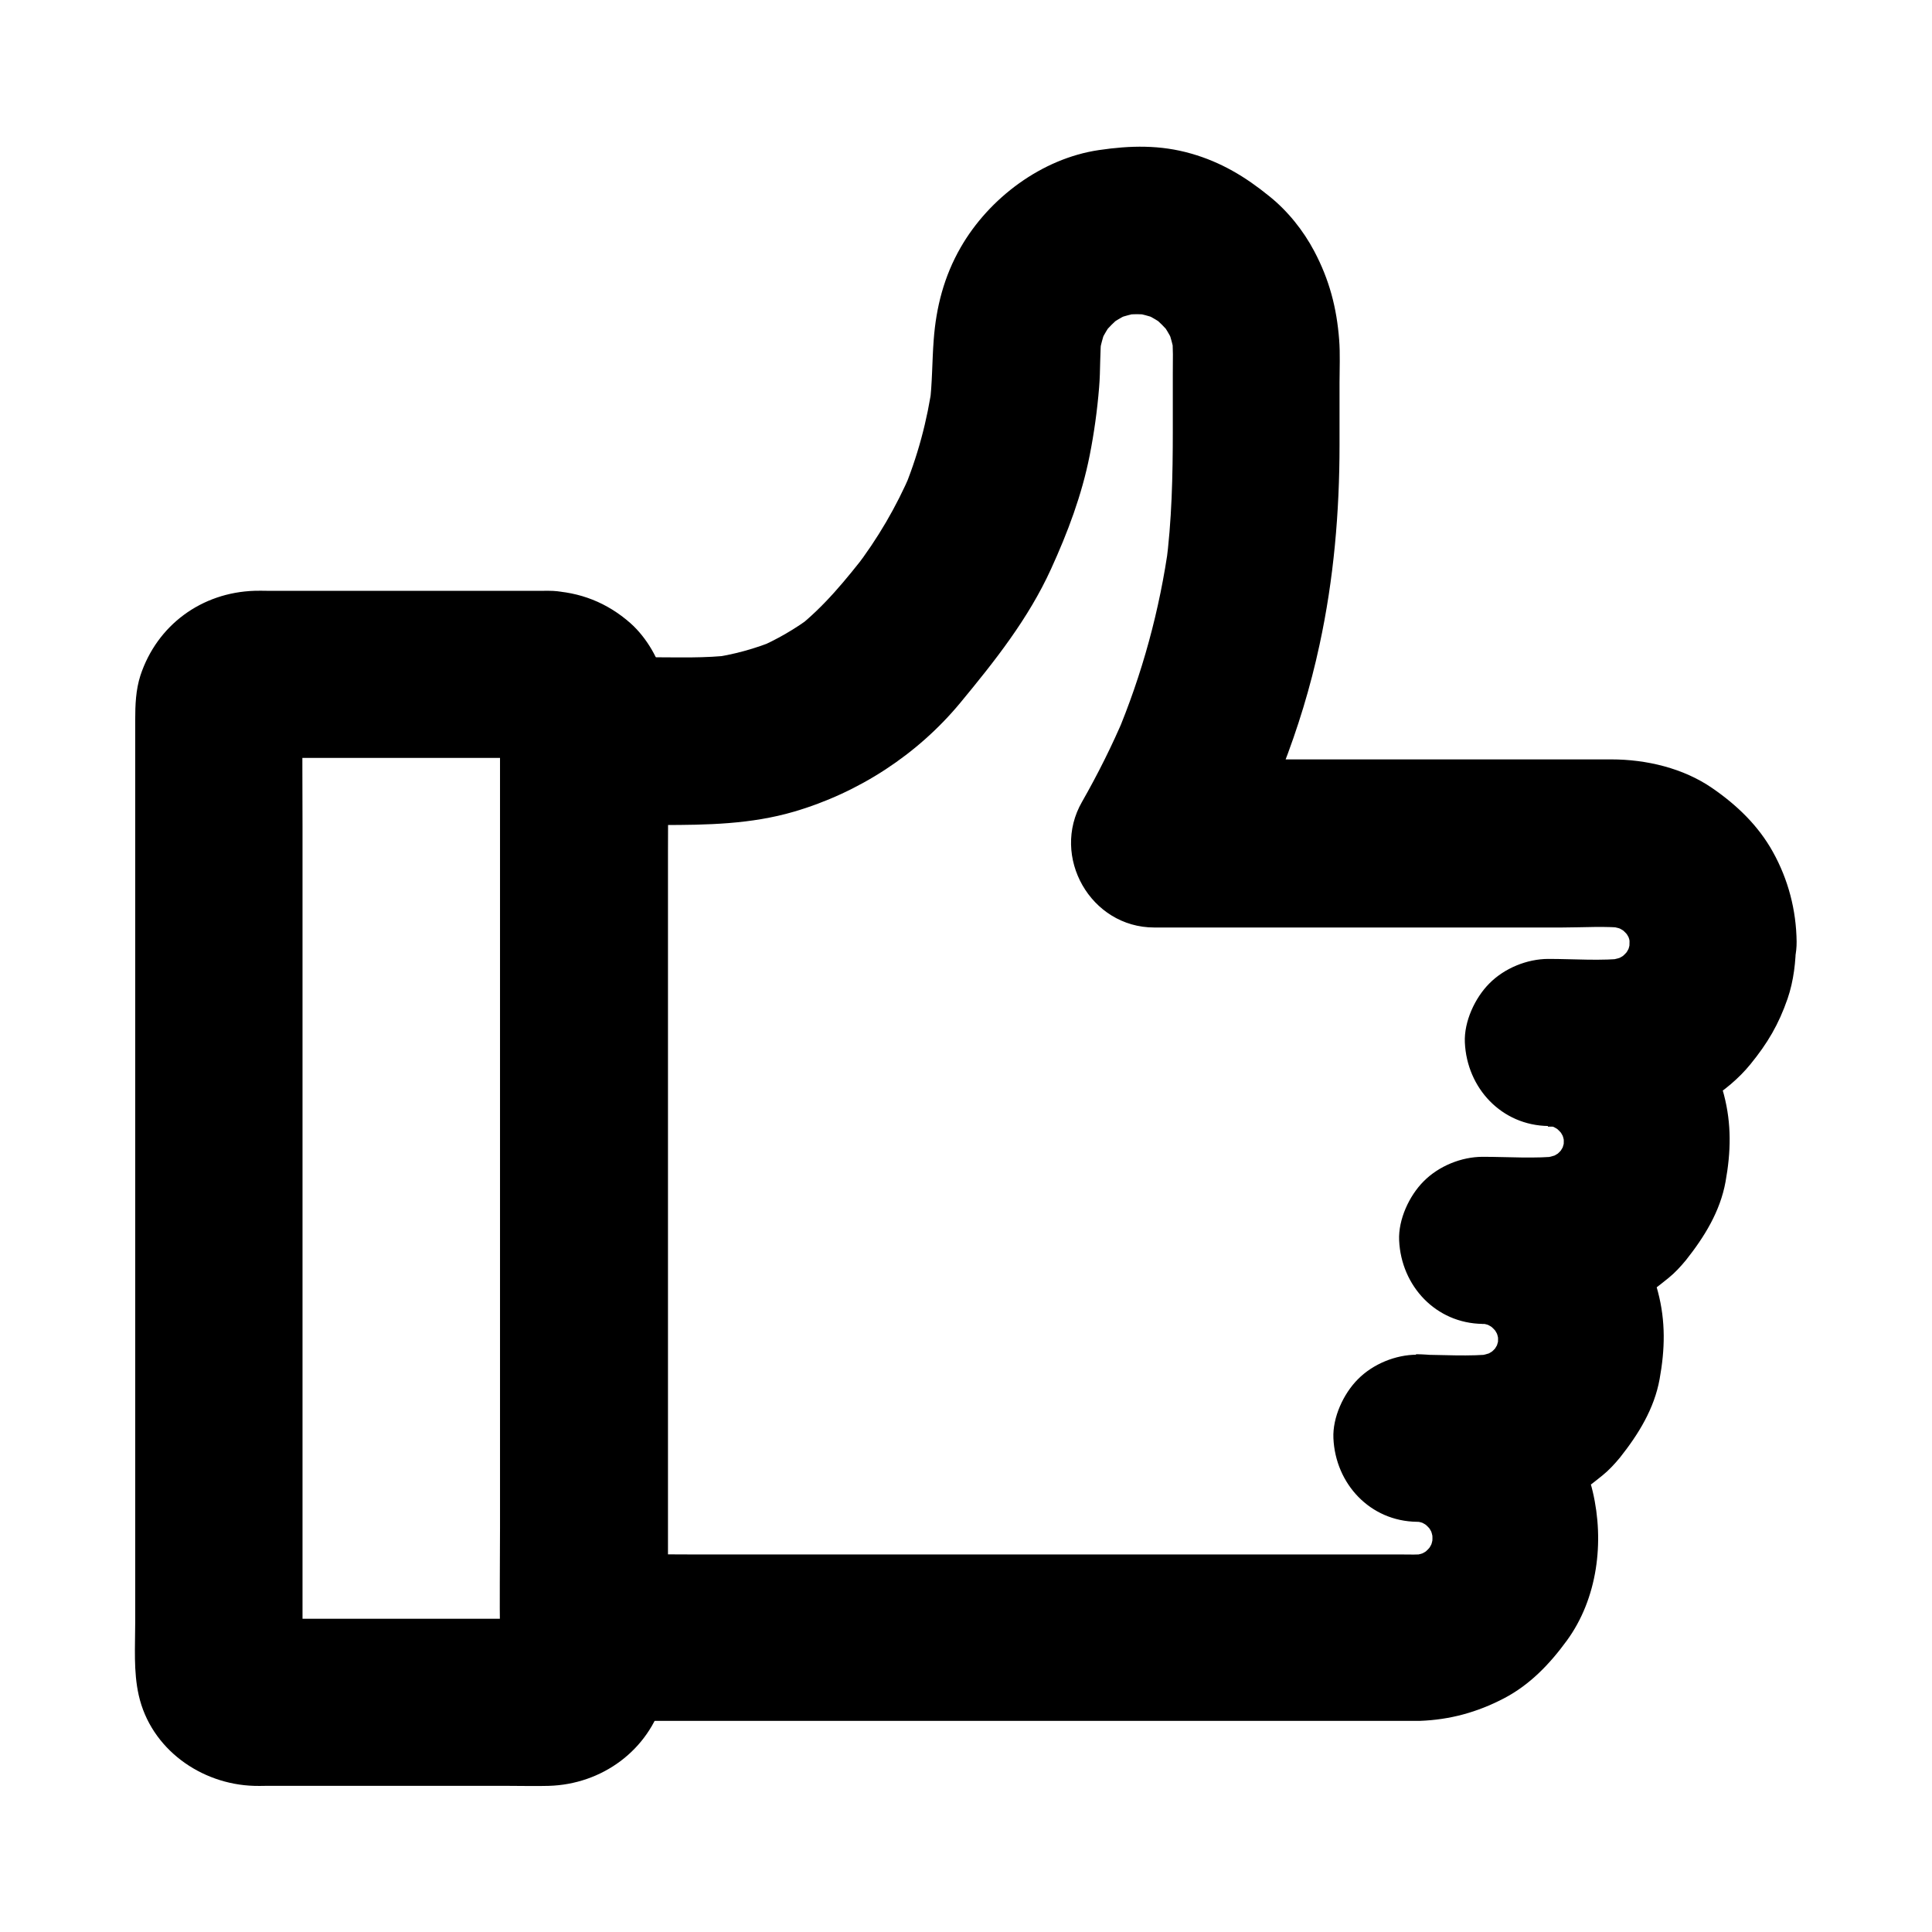 <?xml version="1.0" encoding="UTF-8"?>
<!-- Uploaded to: ICON Repo, www.svgrepo.com, Generator: ICON Repo Mixer Tools -->
<svg fill="#000000" width="800px" height="800px" version="1.1" viewBox="144 144 512 512" xmlns="http://www.w3.org/2000/svg">
 <g>
  <path d="m289.45 300.57h-31.93-42.902c-1.031 0-2.117-0.051-3.148 0-14.023 0.441-25.828 9.055-30.258 22.434-1.23 3.836-1.379 7.773-1.379 11.758v22.535 39.457 48.906 50.824 45.266 32.129c0 6.394-0.492 13.086 0.934 19.387 3.199 14.219 16.48 23.617 30.602 24.008 0.934 0.051 1.871 0 2.805 0h17.32 47.527c3.445 0 6.938 0.098 10.383 0 14.07-0.395 26.469-9.348 30.406-23.074 0.836-2.902 1.133-6.004 1.18-9.055 0.051-5.758 0-11.512 0-17.27v-36.016-47.281-51.07-47.332-36.113c0-5.805 0.051-11.609 0-17.418 0-2.707-0.344-5.512-0.934-8.117-1.23-5.609-4.676-11.562-9.004-15.398-6.152-5.41-13.336-8.266-21.602-8.559-11.609-0.395-22.68 10.48-22.141 22.141 0.543 12.348 9.742 21.695 22.141 22.141 0.441 0 0.887 0.051 1.328 0.098-1.969-0.246-3.938-0.543-5.902-0.789 0.887 0.148 1.672 0.395 2.461 0.688-1.77-0.738-3.543-1.477-5.266-2.215 0.789 0.395 1.477 0.789 2.164 1.328-1.477-1.133-3-2.312-4.477-3.445 0.492 0.441 0.887 0.836 1.328 1.328-1.133-1.477-2.312-3-3.445-4.477 0.543 0.688 0.934 1.379 1.328 2.164-0.738-1.77-1.477-3.543-2.215-5.266 0.344 0.836 0.543 1.625 0.688 2.461-0.246-1.969-0.543-3.938-0.789-5.902 0.297 2.609 0.098 5.266 0.098 7.824v18.352 60.812 73.703 63.371c0 10.137 0.098 20.32 0 30.453 0 0.59-0.051 1.133-0.098 1.672 0.246-1.969 0.543-3.938 0.789-5.902-0.148 0.887-0.395 1.672-0.688 2.461 0.738-1.77 1.477-3.543 2.215-5.266-0.395 0.789-0.789 1.477-1.328 2.164 1.133-1.477 2.312-3 3.445-4.477-0.441 0.492-0.836 0.887-1.328 1.328 1.477-1.133 3-2.312 4.477-3.445-0.688 0.543-1.379 0.934-2.164 1.328 1.77-0.738 3.543-1.477 5.266-2.215-0.836 0.344-1.625 0.543-2.461 0.688 1.969-0.246 3.938-0.543 5.902-0.789-2.902 0.297-5.902 0.098-8.809 0.098h-18.941-42.359c-3.492 0-7.086 0.297-10.527-0.098 1.969 0.246 3.938 0.543 5.902 0.789-0.887-0.148-1.672-0.395-2.461-0.688 1.77 0.738 3.543 1.477 5.266 2.215-0.789-0.395-1.477-0.789-2.164-1.328 1.477 1.133 3 2.312 4.477 3.445-0.492-0.441-0.887-0.836-1.328-1.328 1.133 1.477 2.312 3 3.445 4.477-0.543-0.688-0.934-1.379-1.328-2.164 0.738 1.77 1.477 3.543 2.215 5.266-0.344-0.836-0.543-1.625-0.688-2.461 0.246 1.969 0.543 3.938 0.789 5.902-0.297-2.609-0.098-5.266-0.098-7.824v-18.352-60.812-73.703-63.371c0-10.137-0.098-20.32 0-30.453 0-0.59 0.051-1.133 0.098-1.672-0.246 1.969-0.543 3.938-0.789 5.902 0.148-0.887 0.395-1.672 0.688-2.461-0.738 1.77-1.477 3.543-2.215 5.266 0.395-0.789 0.789-1.477 1.328-2.164-1.133 1.477-2.312 3-3.445 4.477 0.441-0.492 0.836-0.887 1.328-1.328-1.477 1.133-3 2.312-4.477 3.445 0.688-0.543 1.379-0.934 2.164-1.328-1.77 0.738-3.543 1.477-5.266 2.215 0.836-0.344 1.625-0.543 2.461-0.688-1.969 0.246-3.938 0.543-5.902 0.789 2.856-0.297 5.805-0.098 8.66-0.098h18.648 42.164 9.891c5.656 0 11.66-2.461 15.645-6.496 3.836-3.836 6.742-10.137 6.496-15.645-0.246-5.707-2.117-11.66-6.496-15.645-4.383-3.988-9.695-6.496-15.699-6.496z"/>
  <path d="m575.84 393.55c0 1.328-0.051 2.609-0.195 3.887 0.246-1.969 0.543-3.938 0.789-5.902-0.344 2.41-0.984 4.723-1.918 6.938 0.738-1.77 1.477-3.543 2.215-5.266-0.887 1.969-1.969 3.789-3.246 5.512 1.133-1.477 2.312-3 3.445-4.477-1.477 1.871-3.102 3.492-4.969 4.969 1.477-1.133 3-2.312 4.477-3.445-1.723 1.277-3.543 2.363-5.512 3.246 1.77-0.738 3.543-1.477 5.266-2.215-2.262 0.934-4.527 1.574-6.938 1.918 1.969-0.246 3.938-0.543 5.902-0.789-6.84 0.789-13.973 0.195-20.812 0.195-5.656 0-11.66 2.461-15.645 6.496-3.836 3.836-6.742 10.137-6.496 15.645 0.543 12.102 9.742 21.992 22.141 22.141 1.133 0 2.262 0.098 3.394 0.195-1.969-0.246-3.938-0.543-5.902-0.789 2.41 0.344 4.723 0.984 6.938 1.918-1.77-0.738-3.543-1.477-5.266-2.215 1.969 0.887 3.789 1.969 5.512 3.246-1.477-1.133-3-2.312-4.477-3.445 1.871 1.477 3.492 3.102 4.969 4.969-1.133-1.477-2.312-3-3.445-4.477 1.277 1.723 2.363 3.543 3.246 5.512-0.738-1.77-1.477-3.543-2.215-5.266 0.934 2.262 1.574 4.527 1.918 6.938-0.246-1.969-0.543-3.938-0.789-5.902 0.246 2.215 0.246 4.379 0.051 6.543 0.246-1.969 0.543-3.938 0.789-5.902-0.297 2.312-0.887 4.527-1.723 6.691 0.738-1.77 1.477-3.543 2.215-5.266-0.887 2.066-1.969 4.035-3.297 5.856 1.133-1.477 2.312-3 3.445-4.477-1.523 1.969-3.246 3.691-5.266 5.266 1.477-1.133 3-2.312 4.477-3.445-1.82 1.328-3.789 2.41-5.856 3.297 1.77-0.738 3.543-1.477 5.266-2.215-2.164 0.836-4.379 1.426-6.691 1.723 1.969-0.246 3.938-0.543 5.902-0.789-6.789 0.738-13.777 0.195-20.613 0.195-5.656 0-11.66 2.461-15.645 6.496-3.836 3.836-6.742 10.137-6.496 15.645 0.543 12.102 9.742 21.992 22.141 22.141 1.133 0 2.262 0.098 3.394 0.195-1.969-0.246-3.938-0.543-5.902-0.789 2.41 0.344 4.723 0.984 6.938 1.918-1.77-0.738-3.543-1.477-5.266-2.215 1.969 0.887 3.789 1.969 5.512 3.246-1.477-1.133-3-2.312-4.477-3.445 1.871 1.477 3.492 3.102 4.969 4.969-1.133-1.477-2.312-3-3.445-4.477 1.277 1.723 2.363 3.543 3.246 5.512-0.738-1.77-1.477-3.543-2.215-5.266 0.934 2.262 1.574 4.527 1.918 6.938-0.246-1.969-0.543-3.938-0.789-5.902 0.246 2.215 0.246 4.379 0.051 6.543 0.246-1.969 0.543-3.938 0.789-5.902-0.297 2.312-0.887 4.527-1.723 6.691 0.738-1.77 1.477-3.543 2.215-5.266-0.887 2.066-1.969 4.035-3.297 5.856 1.133-1.477 2.312-3 3.445-4.477-1.523 1.969-3.246 3.691-5.266 5.266 1.477-1.133 3-2.312 4.477-3.445-1.82 1.328-3.789 2.41-5.856 3.297 1.77-0.738 3.543-1.477 5.266-2.215-2.164 0.836-4.379 1.426-6.691 1.723 1.969-0.246 3.938-0.543 5.902-0.789-6.789 0.738-13.777 0.195-20.613 0.195-5.656 0-11.66 2.461-15.645 6.496-3.836 3.836-6.742 10.137-6.496 15.645 0.543 12.102 9.742 21.992 22.141 22.141 1.133 0 2.262 0.098 3.394 0.195-1.969-0.246-3.938-0.543-5.902-0.789 2.41 0.344 4.723 0.984 6.938 1.918-1.77-0.738-3.543-1.477-5.266-2.215 1.969 0.887 3.789 1.969 5.512 3.246-1.477-1.133-3-2.312-4.477-3.445 1.871 1.477 3.492 3.102 4.969 4.969-1.133-1.477-2.312-3-3.445-4.477 1.277 1.723 2.363 3.543 3.246 5.512-0.738-1.77-1.477-3.543-2.215-5.266 0.934 2.262 1.574 4.527 1.918 6.938-0.246-1.969-0.543-3.938-0.789-5.902 0.297 2.41 0.297 4.871 0 7.281 0.246-1.969 0.543-3.938 0.789-5.902-0.344 2.41-0.984 4.723-1.918 6.938 0.738-1.77 1.477-3.543 2.215-5.266-0.887 1.969-1.969 3.789-3.246 5.512 1.133-1.477 2.312-3 3.445-4.477-1.477 1.871-3.102 3.492-4.969 4.969 1.477-1.133 3-2.312 4.477-3.445-1.723 1.277-3.543 2.363-5.512 3.246 1.77-0.738 3.543-1.477 5.266-2.215-2.262 0.934-4.527 1.574-6.938 1.918 1.969-0.246 3.938-0.543 5.902-0.789-2.805 0.344-5.656 0.195-8.512 0.195h-15.645-52.594-64.008-55.793c-9.004 0-18.055-0.148-27.109 0h-0.395l22.141 22.141v-23.762-56.582-68.633-59.336c0-9.594 0.195-19.238 0-28.879v-0.395c-7.379 7.379-14.762 14.762-22.141 22.141h20.762c11.758 0 23.418-0.195 34.832-3.543 17.121-5.019 32.668-15.105 44.035-28.832 9.152-11.07 18.055-22.289 24.059-35.473 4.43-9.691 8.168-19.633 10.234-30.062 1.18-5.953 2.016-12.004 2.508-18.055 0.395-4.625 0.148-9.297 0.688-13.922-0.246 1.969-0.543 3.938-0.789 5.902 0.395-2.856 1.133-5.609 2.215-8.266-0.738 1.77-1.477 3.543-2.215 5.266 1.133-2.609 2.559-4.969 4.281-7.231-1.133 1.477-2.312 3-3.445 4.477 1.625-1.969 3.394-3.738 5.363-5.363-1.477 1.133-3 2.312-4.477 3.445 2.262-1.723 4.625-3.148 7.231-4.281-1.77 0.738-3.543 1.477-5.266 2.215 2.656-1.082 5.41-1.82 8.266-2.215-1.969 0.246-3.938 0.543-5.902 0.789 2.707-0.297 5.363-0.297 8.07 0-1.969-0.246-3.938-0.543-5.902-0.789 2.856 0.395 5.609 1.133 8.266 2.215-1.77-0.738-3.543-1.477-5.266-2.215 2.609 1.133 4.969 2.559 7.231 4.281-1.477-1.133-3-2.312-4.477-3.445 1.969 1.625 3.738 3.394 5.363 5.363-1.133-1.477-2.312-3-3.445-4.477 1.723 2.262 3.148 4.625 4.281 7.231-0.738-1.77-1.477-3.543-2.215-5.266 1.082 2.656 1.82 5.41 2.215 8.266-0.246-1.969-0.543-3.938-0.789-5.902 0.395 3.394 0.246 6.887 0.246 10.281v15.008c0 12.004-0.246 23.91-1.82 35.867 0.246-1.969 0.543-3.938 0.789-5.902-2.41 17.562-7.086 34.734-13.973 51.07 0.738-1.77 1.477-3.543 2.215-5.266-3.297 7.773-7.086 15.352-11.266 22.68-8.363 14.516 2.262 33.309 19.141 33.309h42.066 66.027c5.656 0 11.562-0.441 17.219 0.195-1.969-0.246-3.938-0.543-5.902-0.789 2.41 0.344 4.723 0.984 6.938 1.918-1.77-0.738-3.543-1.477-5.266-2.215 1.969 0.887 3.789 1.969 5.512 3.246-1.477-1.133-3-2.312-4.477-3.445 1.871 1.477 3.492 3.102 4.969 4.969-1.133-1.477-2.312-3-3.445-4.477 1.277 1.723 2.363 3.543 3.246 5.512-0.738-1.77-1.477-3.543-2.215-5.266 0.934 2.262 1.574 4.527 1.918 6.938-0.246-1.969-0.543-3.938-0.789-5.902 0.051 0.812 0.098 1.945 0.148 3.078 0.051 5.707 2.41 11.609 6.496 15.645 3.836 3.836 10.137 6.742 15.645 6.496 5.707-0.246 11.66-2.117 15.645-6.496 3.938-4.281 6.543-9.691 6.496-15.645-0.098-8.363-2.215-16.48-6.297-23.812-3.887-6.988-9.543-12.398-16.039-16.875-7.676-5.312-17.516-7.625-26.766-7.625h-22.141-78.523-20.566c6.394 11.121 12.742 22.188 19.141 33.309 11.367-19.73 19.977-41.379 24.746-63.617 3.789-17.465 5.312-35.227 5.312-53.039v-16.582c0-3.738 0.195-7.527-0.098-11.266-0.641-8.461-2.609-15.941-6.594-23.469-2.902-5.512-7.086-10.727-11.957-14.613-6.297-5.117-12.742-9.004-20.664-11.266-8.215-2.363-16.137-2.164-24.453-0.934-15.105 2.215-29.125 12.695-36.652 25.828-4.379 7.625-6.496 15.793-7.133 24.5-0.441 5.758-0.344 11.465-1.082 17.219 0.246-1.969 0.543-3.938 0.789-5.902-1.379 9.988-3.984 19.73-7.922 29.078 0.738-1.77 1.477-3.543 2.215-5.266-3.887 9.055-8.855 17.562-14.859 25.387 1.133-1.477 2.312-3 3.445-4.477-5.758 7.379-11.711 14.762-19.141 20.516 1.477-1.133 3-2.312 4.477-3.445-4.574 3.445-9.496 6.297-14.762 8.562 1.77-0.738 3.543-1.477 5.266-2.215-5.707 2.363-11.609 3.984-17.711 4.82 1.969-0.246 3.938-0.543 5.902-0.789-7.184 0.887-14.465 0.59-21.695 0.59h-17.711c-11.957 0-22.141 10.137-22.141 22.141v23.762 56.582 68.633 59.336c0 9.594-0.148 19.238 0 28.879v0.395c0 11.957 10.137 22.141 22.141 22.141h31.145 69.863 73.996 43.59 3.051c7.969-0.297 15.152-2.262 22.238-5.953 6.887-3.59 12.152-9.102 16.68-15.301 8.168-11.168 9.988-26.223 6.887-39.457-3-12.891-12.547-25.043-24.453-30.898-7.184-3.543-14.367-5.461-22.387-5.559v44.281h12.941 4.527c8.168-0.098 15.5-2.117 22.73-5.707 3.344-1.672 6.297-4.133 9.199-6.445 1.77-1.426 3.246-3.051 4.676-4.773 4.871-6.148 9.055-12.891 10.48-20.762s1.625-15.254-0.441-23.125c-1.625-6.199-4.574-11.711-8.461-16.727-9.199-11.957-23.074-18.844-38.18-19.039v44.281h12.941 4.527c8.168-0.098 15.449-2.117 22.73-5.707 3.344-1.672 6.297-4.133 9.199-6.445 1.77-1.426 3.246-3.051 4.676-4.773 4.871-6.148 9.055-12.891 10.48-20.762 1.426-7.871 1.625-15.254-0.441-23.125-1.625-6.199-4.574-11.711-8.461-16.727-9.199-11.957-23.074-18.844-38.18-19.039v44.281c9.445 0 19.039 0.543 28.34-1.277 9.496-1.871 19.238-7.773 25.34-15.254 4.527-5.559 7.477-10.527 9.84-17.367 1.625-4.723 2.215-9.938 2.215-14.906 0-5.656-2.461-11.66-6.496-15.645-3.836-3.836-10.137-6.742-15.645-6.496-5.707 0.246-11.66 2.117-15.645 6.496-3.805 4.078-6.312 9.441-6.312 15.445z"/>
 </g>
</svg>
